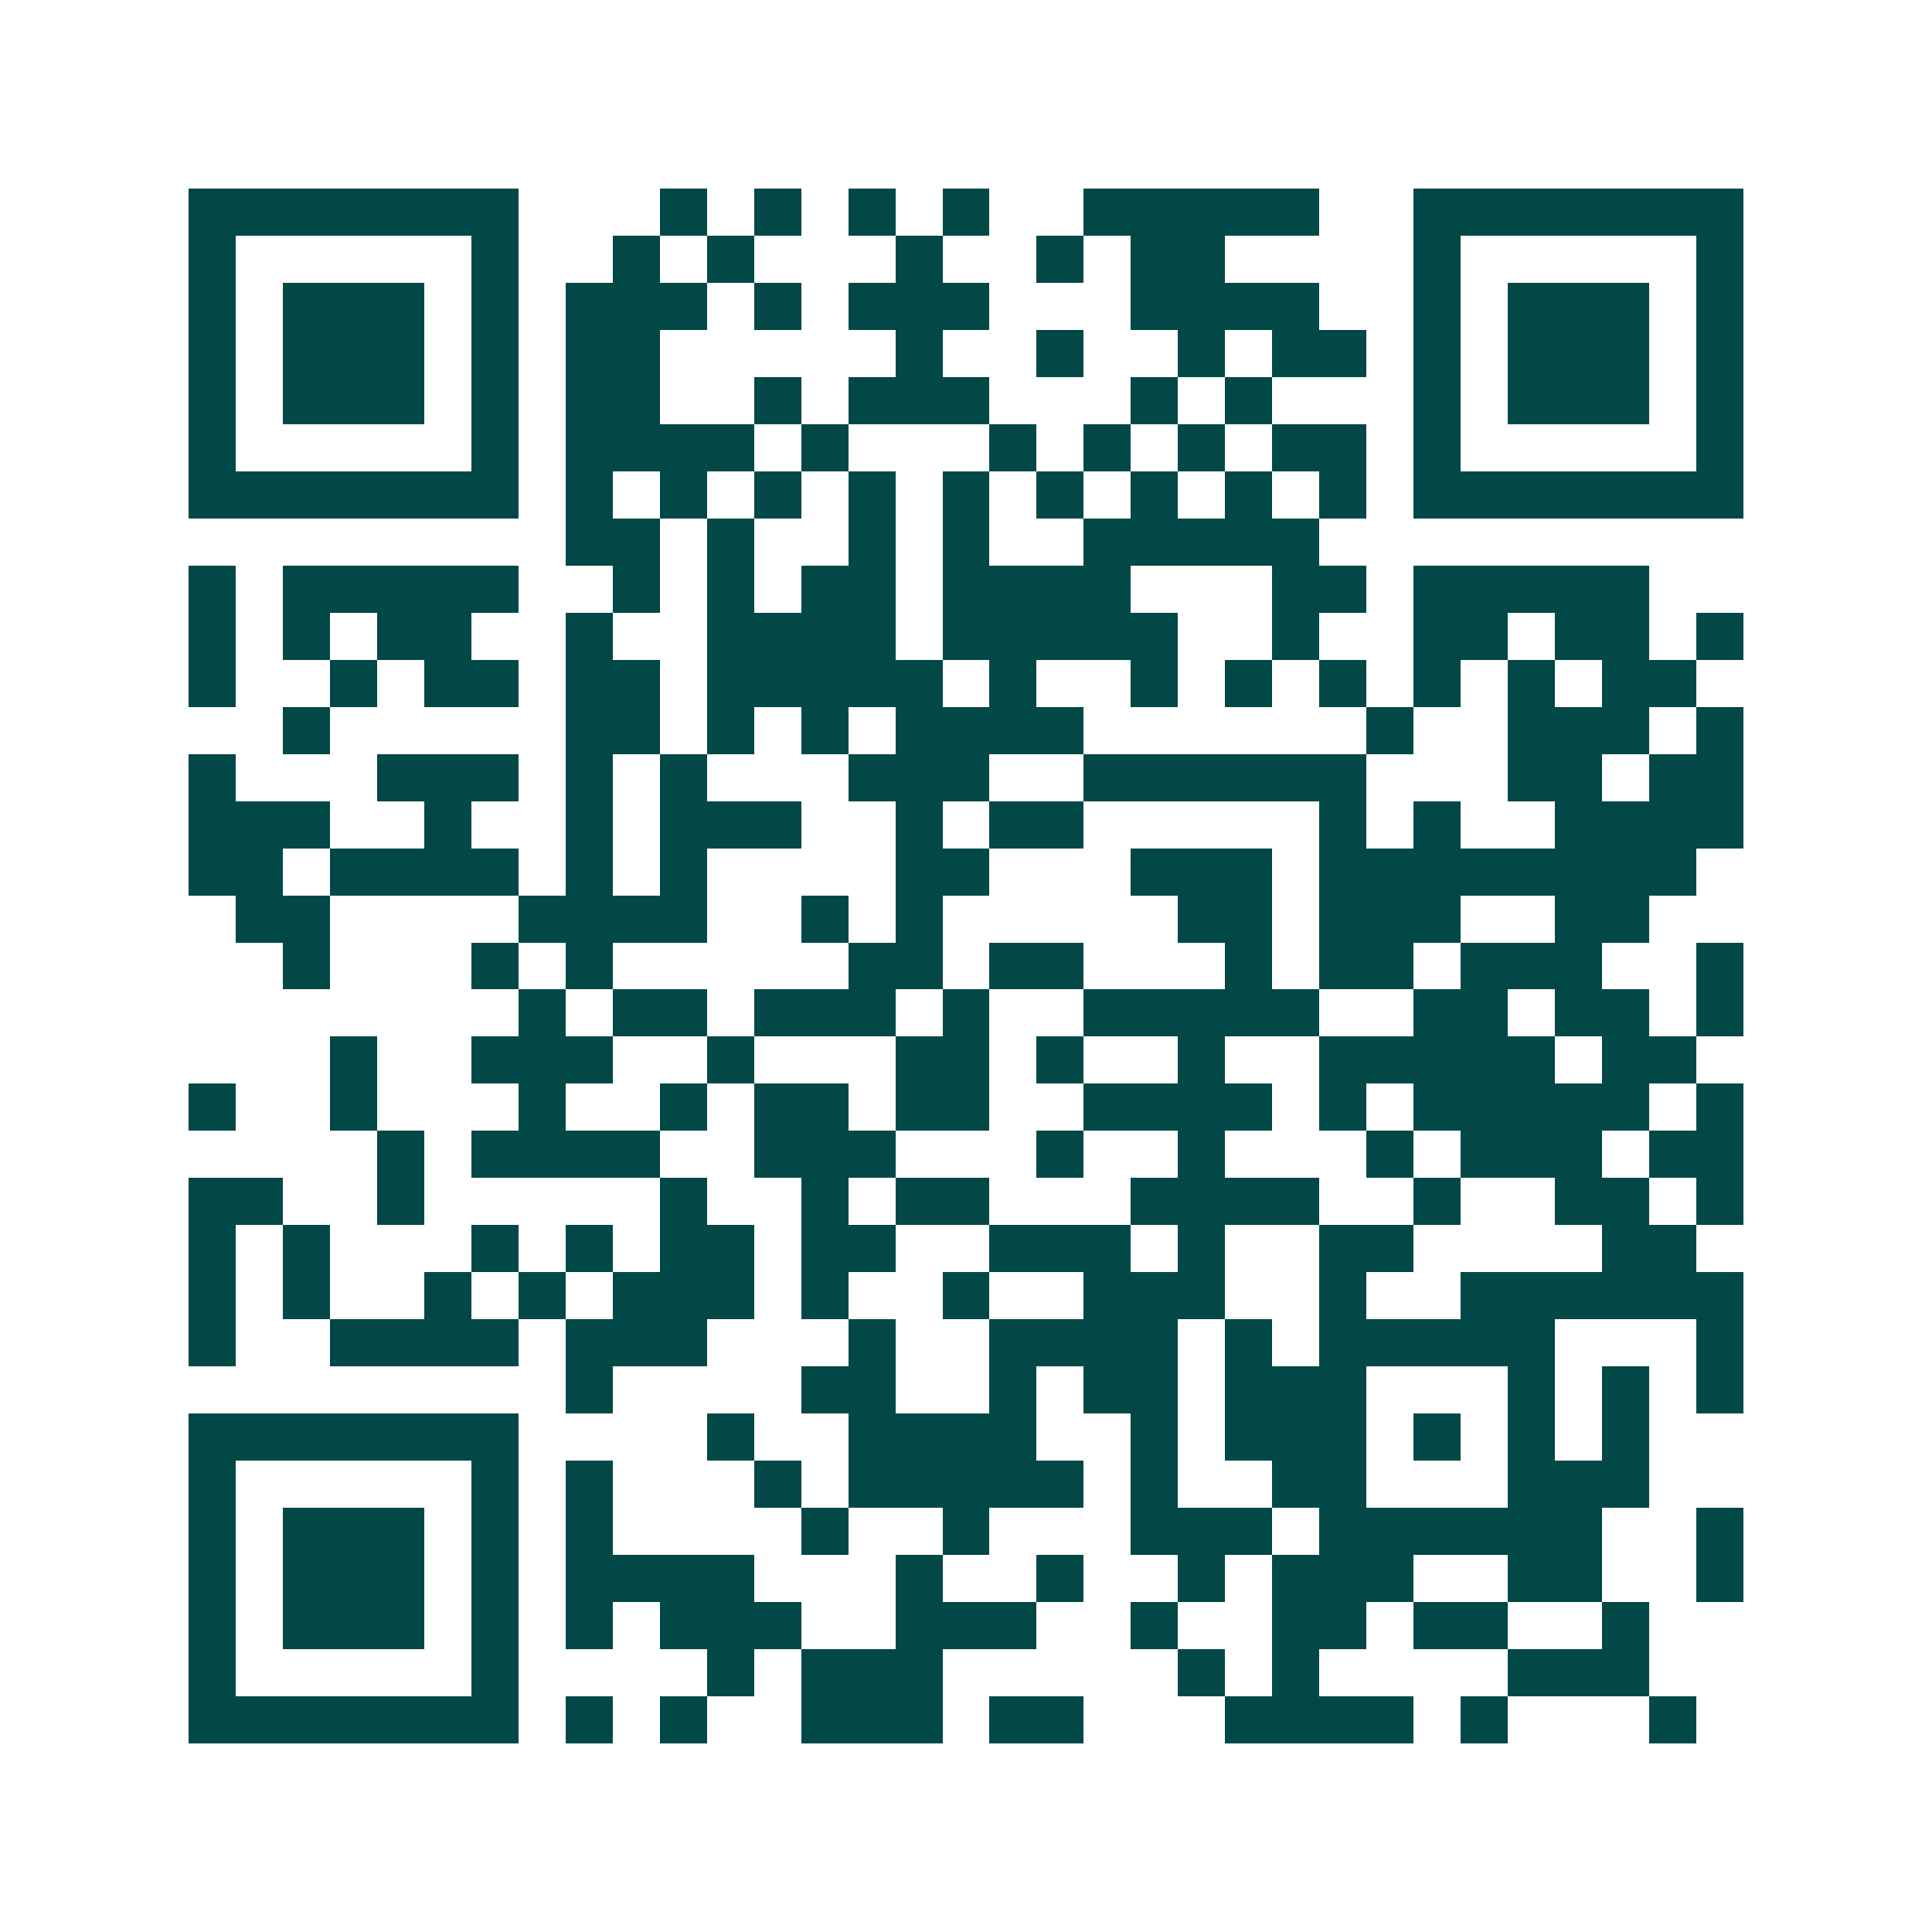 <svg xmlns="http://www.w3.org/2000/svg" width="200" height="200" viewBox="0 0 41 41" shape-rendering="crispEdges"><path fill="#ffffff" d="M0 0h41v41H0z"/><path stroke="#014847" d="M4 4.5h7m3 0h1m1 0h1m1 0h1m1 0h1m2 0h5m2 0h7M4 5.5h1m5 0h1m2 0h1m1 0h1m3 0h1m2 0h1m1 0h2m4 0h1m5 0h1M4 6.5h1m1 0h3m1 0h1m1 0h3m1 0h1m1 0h3m3 0h4m2 0h1m1 0h3m1 0h1M4 7.5h1m1 0h3m1 0h1m1 0h2m5 0h1m2 0h1m2 0h1m1 0h2m1 0h1m1 0h3m1 0h1M4 8.5h1m1 0h3m1 0h1m1 0h2m2 0h1m1 0h3m3 0h1m1 0h1m3 0h1m1 0h3m1 0h1M4 9.5h1m5 0h1m1 0h4m1 0h1m3 0h1m1 0h1m1 0h1m1 0h2m1 0h1m5 0h1M4 10.5h7m1 0h1m1 0h1m1 0h1m1 0h1m1 0h1m1 0h1m1 0h1m1 0h1m1 0h1m1 0h7M12 11.5h2m1 0h1m2 0h1m1 0h1m2 0h5M4 12.5h1m1 0h5m2 0h1m1 0h1m1 0h2m1 0h4m3 0h2m1 0h5M4 13.5h1m1 0h1m1 0h2m2 0h1m2 0h4m1 0h5m2 0h1m2 0h2m1 0h2m1 0h1M4 14.5h1m2 0h1m1 0h2m1 0h2m1 0h5m1 0h1m2 0h1m1 0h1m1 0h1m1 0h1m1 0h1m1 0h2M6 15.5h1m5 0h2m1 0h1m1 0h1m1 0h4m6 0h1m2 0h3m1 0h1M4 16.5h1m3 0h3m1 0h1m1 0h1m3 0h3m2 0h6m3 0h2m1 0h2M4 17.5h3m2 0h1m2 0h1m1 0h3m2 0h1m1 0h2m5 0h1m1 0h1m2 0h4M4 18.5h2m1 0h4m1 0h1m1 0h1m4 0h2m3 0h3m1 0h8M5 19.5h2m4 0h4m2 0h1m1 0h1m5 0h2m1 0h3m2 0h2M6 20.5h1m3 0h1m1 0h1m5 0h2m1 0h2m3 0h1m1 0h2m1 0h3m2 0h1M11 21.5h1m1 0h2m1 0h3m1 0h1m2 0h5m2 0h2m1 0h2m1 0h1M7 22.5h1m2 0h3m2 0h1m3 0h2m1 0h1m2 0h1m2 0h5m1 0h2M4 23.5h1m2 0h1m3 0h1m2 0h1m1 0h2m1 0h2m2 0h4m1 0h1m1 0h5m1 0h1M8 24.5h1m1 0h4m2 0h3m3 0h1m2 0h1m3 0h1m1 0h3m1 0h2M4 25.5h2m2 0h1m5 0h1m2 0h1m1 0h2m3 0h4m2 0h1m2 0h2m1 0h1M4 26.5h1m1 0h1m3 0h1m1 0h1m1 0h2m1 0h2m2 0h3m1 0h1m2 0h2m4 0h2M4 27.5h1m1 0h1m2 0h1m1 0h1m1 0h3m1 0h1m2 0h1m2 0h3m2 0h1m2 0h6M4 28.5h1m2 0h4m1 0h3m3 0h1m2 0h4m1 0h1m1 0h5m3 0h1M12 29.5h1m4 0h2m2 0h1m1 0h2m1 0h3m3 0h1m1 0h1m1 0h1M4 30.5h7m4 0h1m2 0h4m2 0h1m1 0h3m1 0h1m1 0h1m1 0h1M4 31.5h1m5 0h1m1 0h1m3 0h1m1 0h5m1 0h1m2 0h2m3 0h3M4 32.5h1m1 0h3m1 0h1m1 0h1m4 0h1m2 0h1m3 0h3m1 0h6m2 0h1M4 33.5h1m1 0h3m1 0h1m1 0h4m3 0h1m2 0h1m2 0h1m1 0h3m2 0h2m2 0h1M4 34.5h1m1 0h3m1 0h1m1 0h1m1 0h3m2 0h3m2 0h1m2 0h2m1 0h2m2 0h1M4 35.5h1m5 0h1m4 0h1m1 0h3m5 0h1m1 0h1m4 0h3M4 36.5h7m1 0h1m1 0h1m2 0h3m1 0h2m3 0h4m1 0h1m3 0h1"/></svg>
